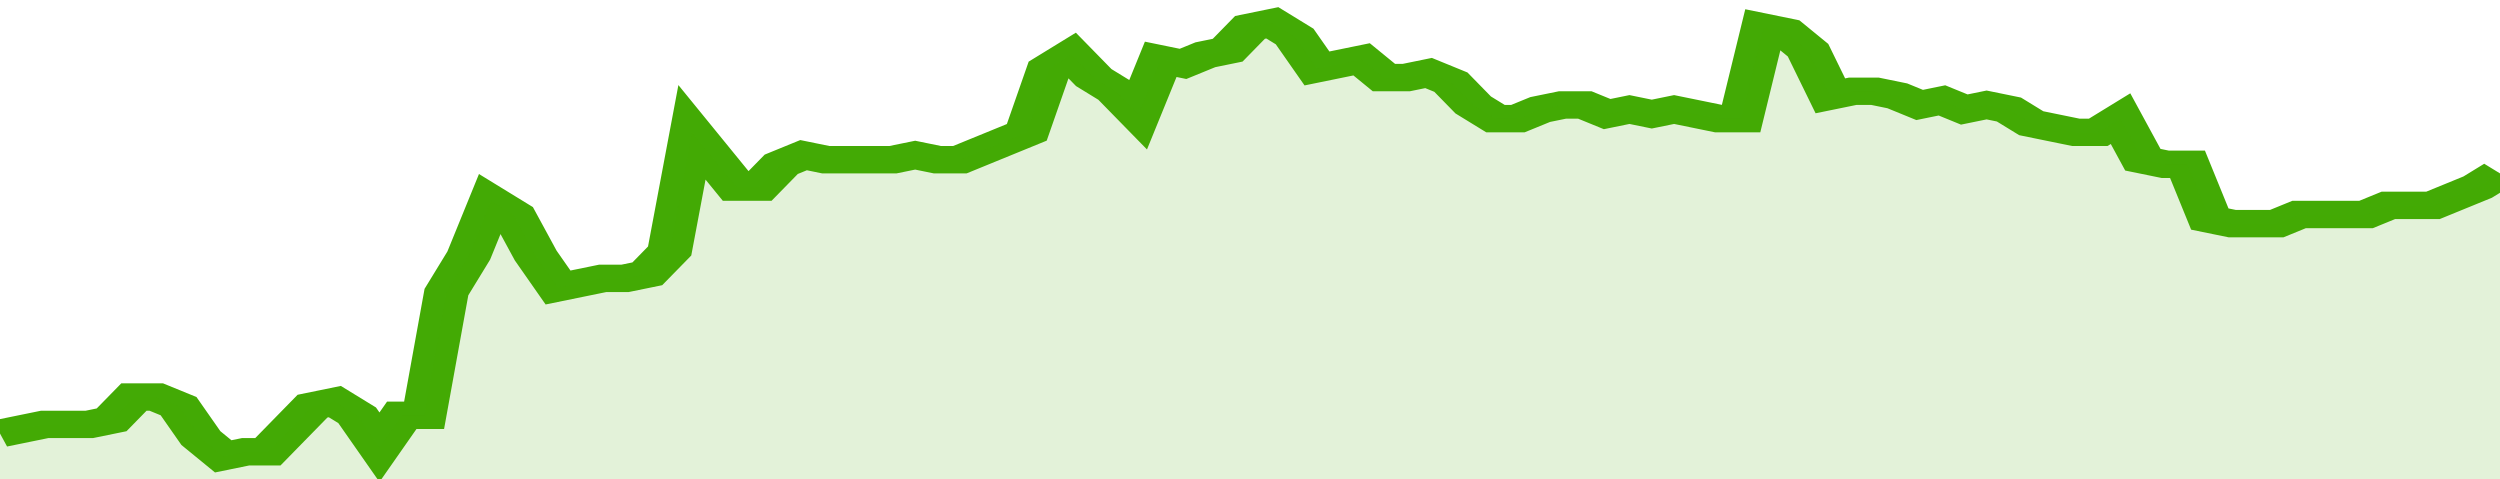 <svg xmlns="http://www.w3.org/2000/svg" viewBox="0 0 336 105" width="120" height="23" preserveAspectRatio="none">
				 <polyline fill="none" stroke="#43AA05" stroke-width="6" points="0, 95 3, 94 6, 93 9, 93 12, 93 15, 92 18, 87 21, 87 24, 89 27, 96 30, 100 33, 99 36, 99 39, 94 42, 89 45, 88 48, 91 51, 98 54, 91 57, 91 60, 64 63, 56 66, 44 69, 47 72, 56 75, 63 78, 62 81, 61 84, 61 87, 60 90, 55 93, 29 96, 35 99, 41 102, 41 105, 36 108, 34 111, 35 114, 35 117, 35 120, 35 123, 34 126, 35 129, 35 132, 33 135, 31 138, 29 141, 15 144, 12 147, 17 150, 20 153, 25 156, 13 159, 14 162, 12 165, 11 168, 6 171, 5 174, 8 177, 15 180, 14 183, 13 186, 17 189, 17 192, 16 195, 18 198, 23 201, 26 204, 26 207, 24 210, 23 213, 23 216, 25 219, 24 222, 25 225, 24 228, 25 231, 26 234, 26 237, 6 240, 7 243, 11 246, 21 249, 20 252, 20 255, 21 258, 23 261, 22 264, 24 267, 23 270, 24 273, 27 276, 28 279, 29 282, 29 285, 26 288, 35 291, 36 294, 36 297, 48 300, 49 303, 49 306, 49 309, 47 312, 47 315, 47 318, 47 321, 45 324, 45 327, 45 330, 43 333, 41 336, 38 336, 38 "> </polyline>
				 <polygon fill="#43AA05" opacity="0.15" points="0, 105 0, 95 3, 94 6, 93 9, 93 12, 93 15, 92 18, 87 21, 87 24, 89 27, 96 30, 100 33, 99 36, 99 39, 94 42, 89 45, 88 48, 91 51, 98 54, 91 57, 91 60, 64 63, 56 66, 44 69, 47 72, 56 75, 63 78, 62 81, 61 84, 61 87, 60 90, 55 93, 29 96, 35 99, 41 102, 41 105, 36 108, 34 111, 35 114, 35 117, 35 120, 35 123, 34 126, 35 129, 35 132, 33 135, 31 138, 29 141, 15 144, 12 147, 17 150, 20 153, 25 156, 13 159, 14 162, 12 165, 11 168, 6 171, 5 174, 8 177, 15 180, 14 183, 13 186, 17 189, 17 192, 16 195, 18 198, 23 201, 26 204, 26 207, 24 210, 23 213, 23 216, 25 219, 24 222, 25 225, 24 228, 25 231, 26 234, 26 237, 6 240, 7 243, 11 246, 21 249, 20 252, 20 255, 21 258, 23 261, 22 264, 24 267, 23 270, 24 273, 27 276, 28 279, 29 282, 29 285, 26 288, 35 291, 36 294, 36 297, 48 300, 49 303, 49 306, 49 309, 47 312, 47 315, 47 318, 47 321, 45 324, 45 327, 45 330, 43 333, 41 336, 38 336, 105 "></polygon>
			</svg>